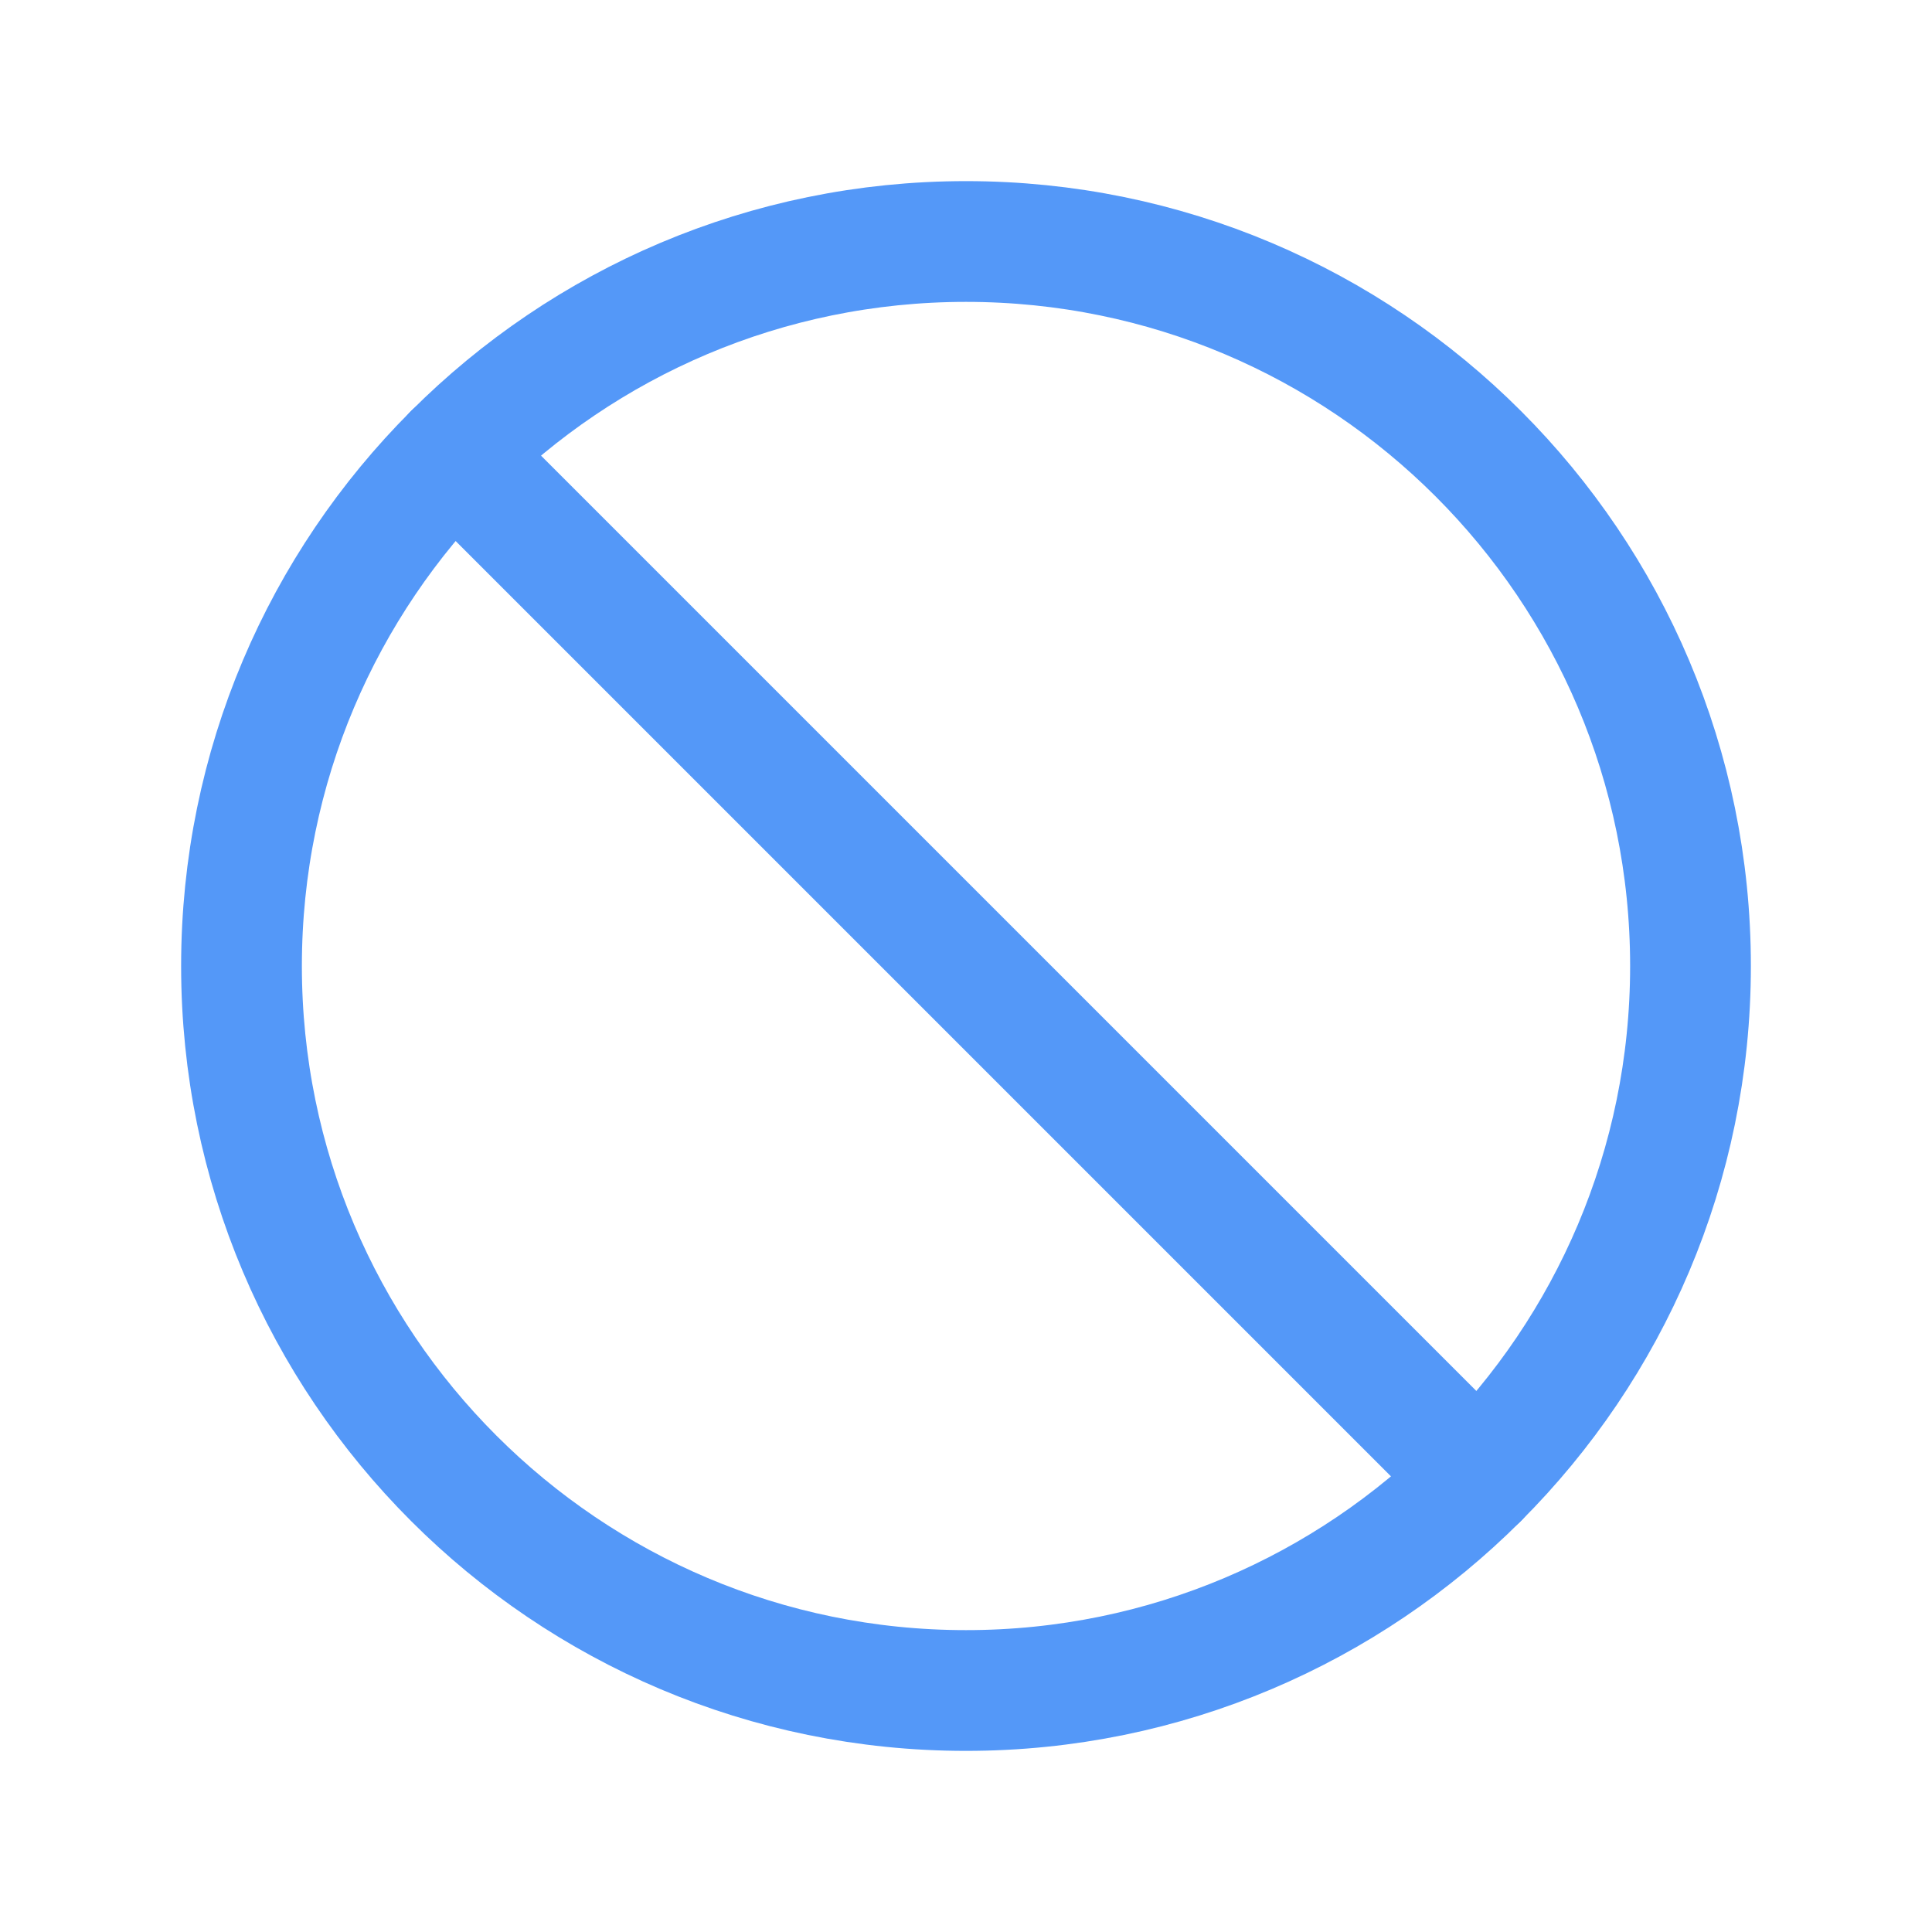 <?xml version="1.0" encoding="UTF-8"?> <svg xmlns="http://www.w3.org/2000/svg" width="32" height="32" viewBox="0 0 32 32" fill="none"> <path d="M16 28C22.627 28 28 22.627 28 16C28 9.373 22.627 4 16 4C9.373 4 4 9.373 4 16C4 22.627 9.373 28 16 28Z" stroke="#5498F8" stroke-width="2" stroke-miterlimit="10"></path> <path d="M7.515 7.515L24.485 24.485" stroke="#5498F8" stroke-width="2" stroke-linecap="round" stroke-linejoin="round"></path> </svg> 